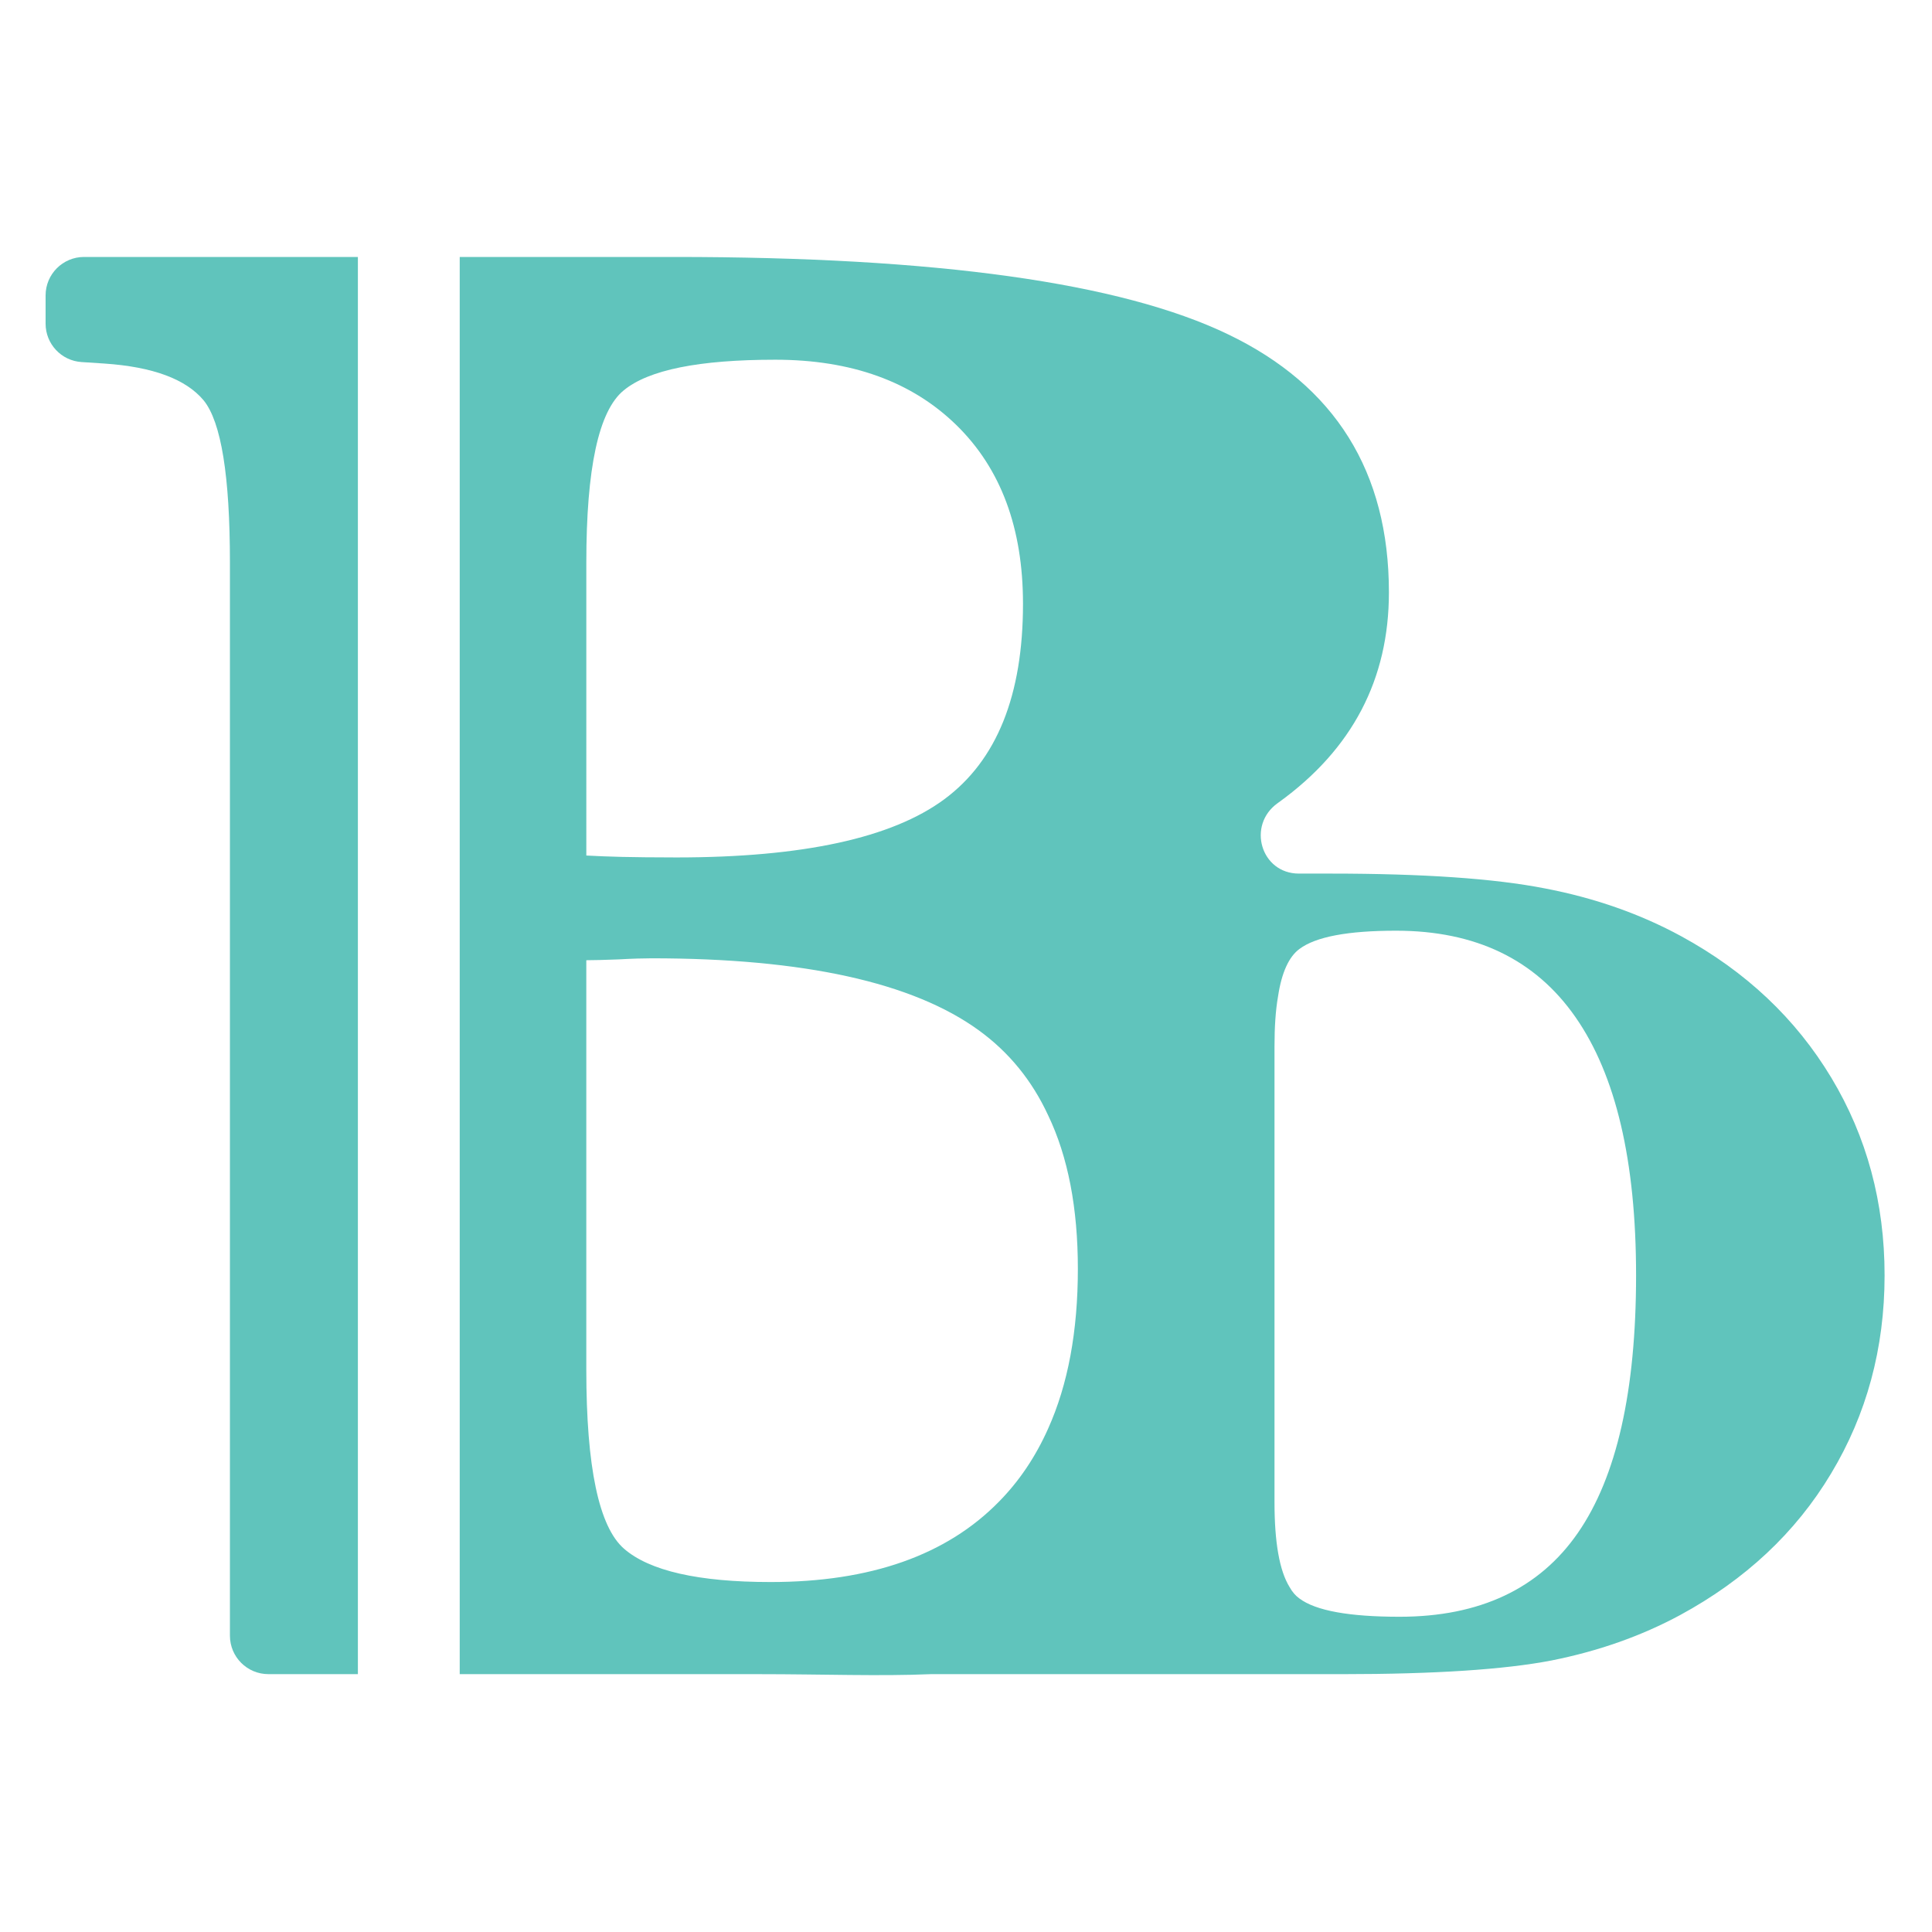 <?xml version="1.0" encoding="utf-8"?>
<!-- Generator: Adobe Illustrator 26.0.0, SVG Export Plug-In . SVG Version: 6.00 Build 0)  -->
<svg version="1.1" id="Layer_1" xmlns="http://www.w3.org/2000/svg" xmlns:xlink="http://www.w3.org/1999/xlink" x="0px" y="0px"
	 viewBox="0 0 1000 1000" style="enable-background:new 0 0 1000 1000;" xml:space="preserve">
<style type="text/css">
	.st0{fill:#60C4BC;}
</style>
<g>
	<path class="st0" d="M237.95,866.54h154.86c32.93,0,62.62,1.13,88.91,0h213.02c48.06,0,84.1-2.41,108.27-7.07
		c24.17-4.81,46.36-12.59,66.58-23.49c33.64-18.25,59.79-42.58,78.17-73.28c18.38-30.56,27.7-64.8,27.7-102.57
		c0-37.63-9.19-71.73-27.56-102.28c-18.37-30.56-44.24-55.03-77.74-73.28c-21.06-11.46-44.67-19.81-70.68-24.76
		c-26.01-5.09-62.9-7.64-110.68-7.64h-16.48c-19.68,0-27.03-25.01-11.02-36.46c0.21-0.15,0.43-0.31,0.64-0.46
		c38.02-27.45,56.96-63.66,56.96-108.65c0-62.39-27.85-106.95-83.25-133.55C580.1,146.3,484.69,133,349.13,133H237.95V866.54z
		 M322.98,801.6c-13-11.32-19.51-42.3-19.51-92.67V497.01c3.53,0,9.19-0.14,16.54-0.42c7.49-0.42,13.29-0.57,17.24-0.57
		c78.73,0,135.27,12.45,169.48,37.35c15.55,11.32,27.42,25.89,35.76,43.86c10.32,21.5,15.41,48.1,15.41,79.51
		c0,32.26-5.09,59.84-15.41,82.76c-6.5,14.57-14.98,27.16-25.44,37.77c-27.14,27.73-66.58,41.59-118.17,41.59
		C361.43,818.86,336.13,813.06,322.98,801.6z M815.45,526.44c20.92,29.99,31.38,74.41,31.38,133.69
		c0,59.84-10.04,104.27-30.11,133.27c-19.93,28.86-50.75,43.43-92.3,43.43c-26.01,0-43.39-3.11-51.88-9.48
		c-1.98-1.41-3.68-3.4-5.09-5.94c-5.23-8.49-7.77-23.2-7.77-43.86V541.58c0-10.04,0.57-18.67,1.84-25.89
		c1.84-12.31,5.65-20.51,11.03-24.48c8.48-6.37,25.16-9.48,50.04-9.48C763.71,481.73,794.67,496.59,815.45,526.44z M495.01,220.01
		c23.04,22.49,34.49,53.34,34.49,92.52c0,47.39-13.57,81.07-40.71,101.15c-27.14,20.09-73.36,30.13-138.66,30.13
		c-12.3,0-21.63-0.14-28.27-0.28c-6.64-0.14-12.86-0.42-18.38-0.71V291.17c0-48.81,6.36-78.52,19.37-89.13
		c12.86-10.61,39.01-15.85,78.45-15.85C440.73,186.19,471.97,197.51,495.01,220.01z"/>
	<path class="st0" d="M185.24,133H43.5c-10.99,0-19.9,8.92-19.9,19.91v14.62c0,10.5,8.14,19.19,18.6,19.87l11.79,0.77
		c25.16,1.7,42.26,8.06,51.45,19.1c9.05,11.18,13.57,39.05,13.57,83.89v555.46c0,11,8.91,19.91,19.9,19.91h46.33V133z"/>
</g>
</svg>
